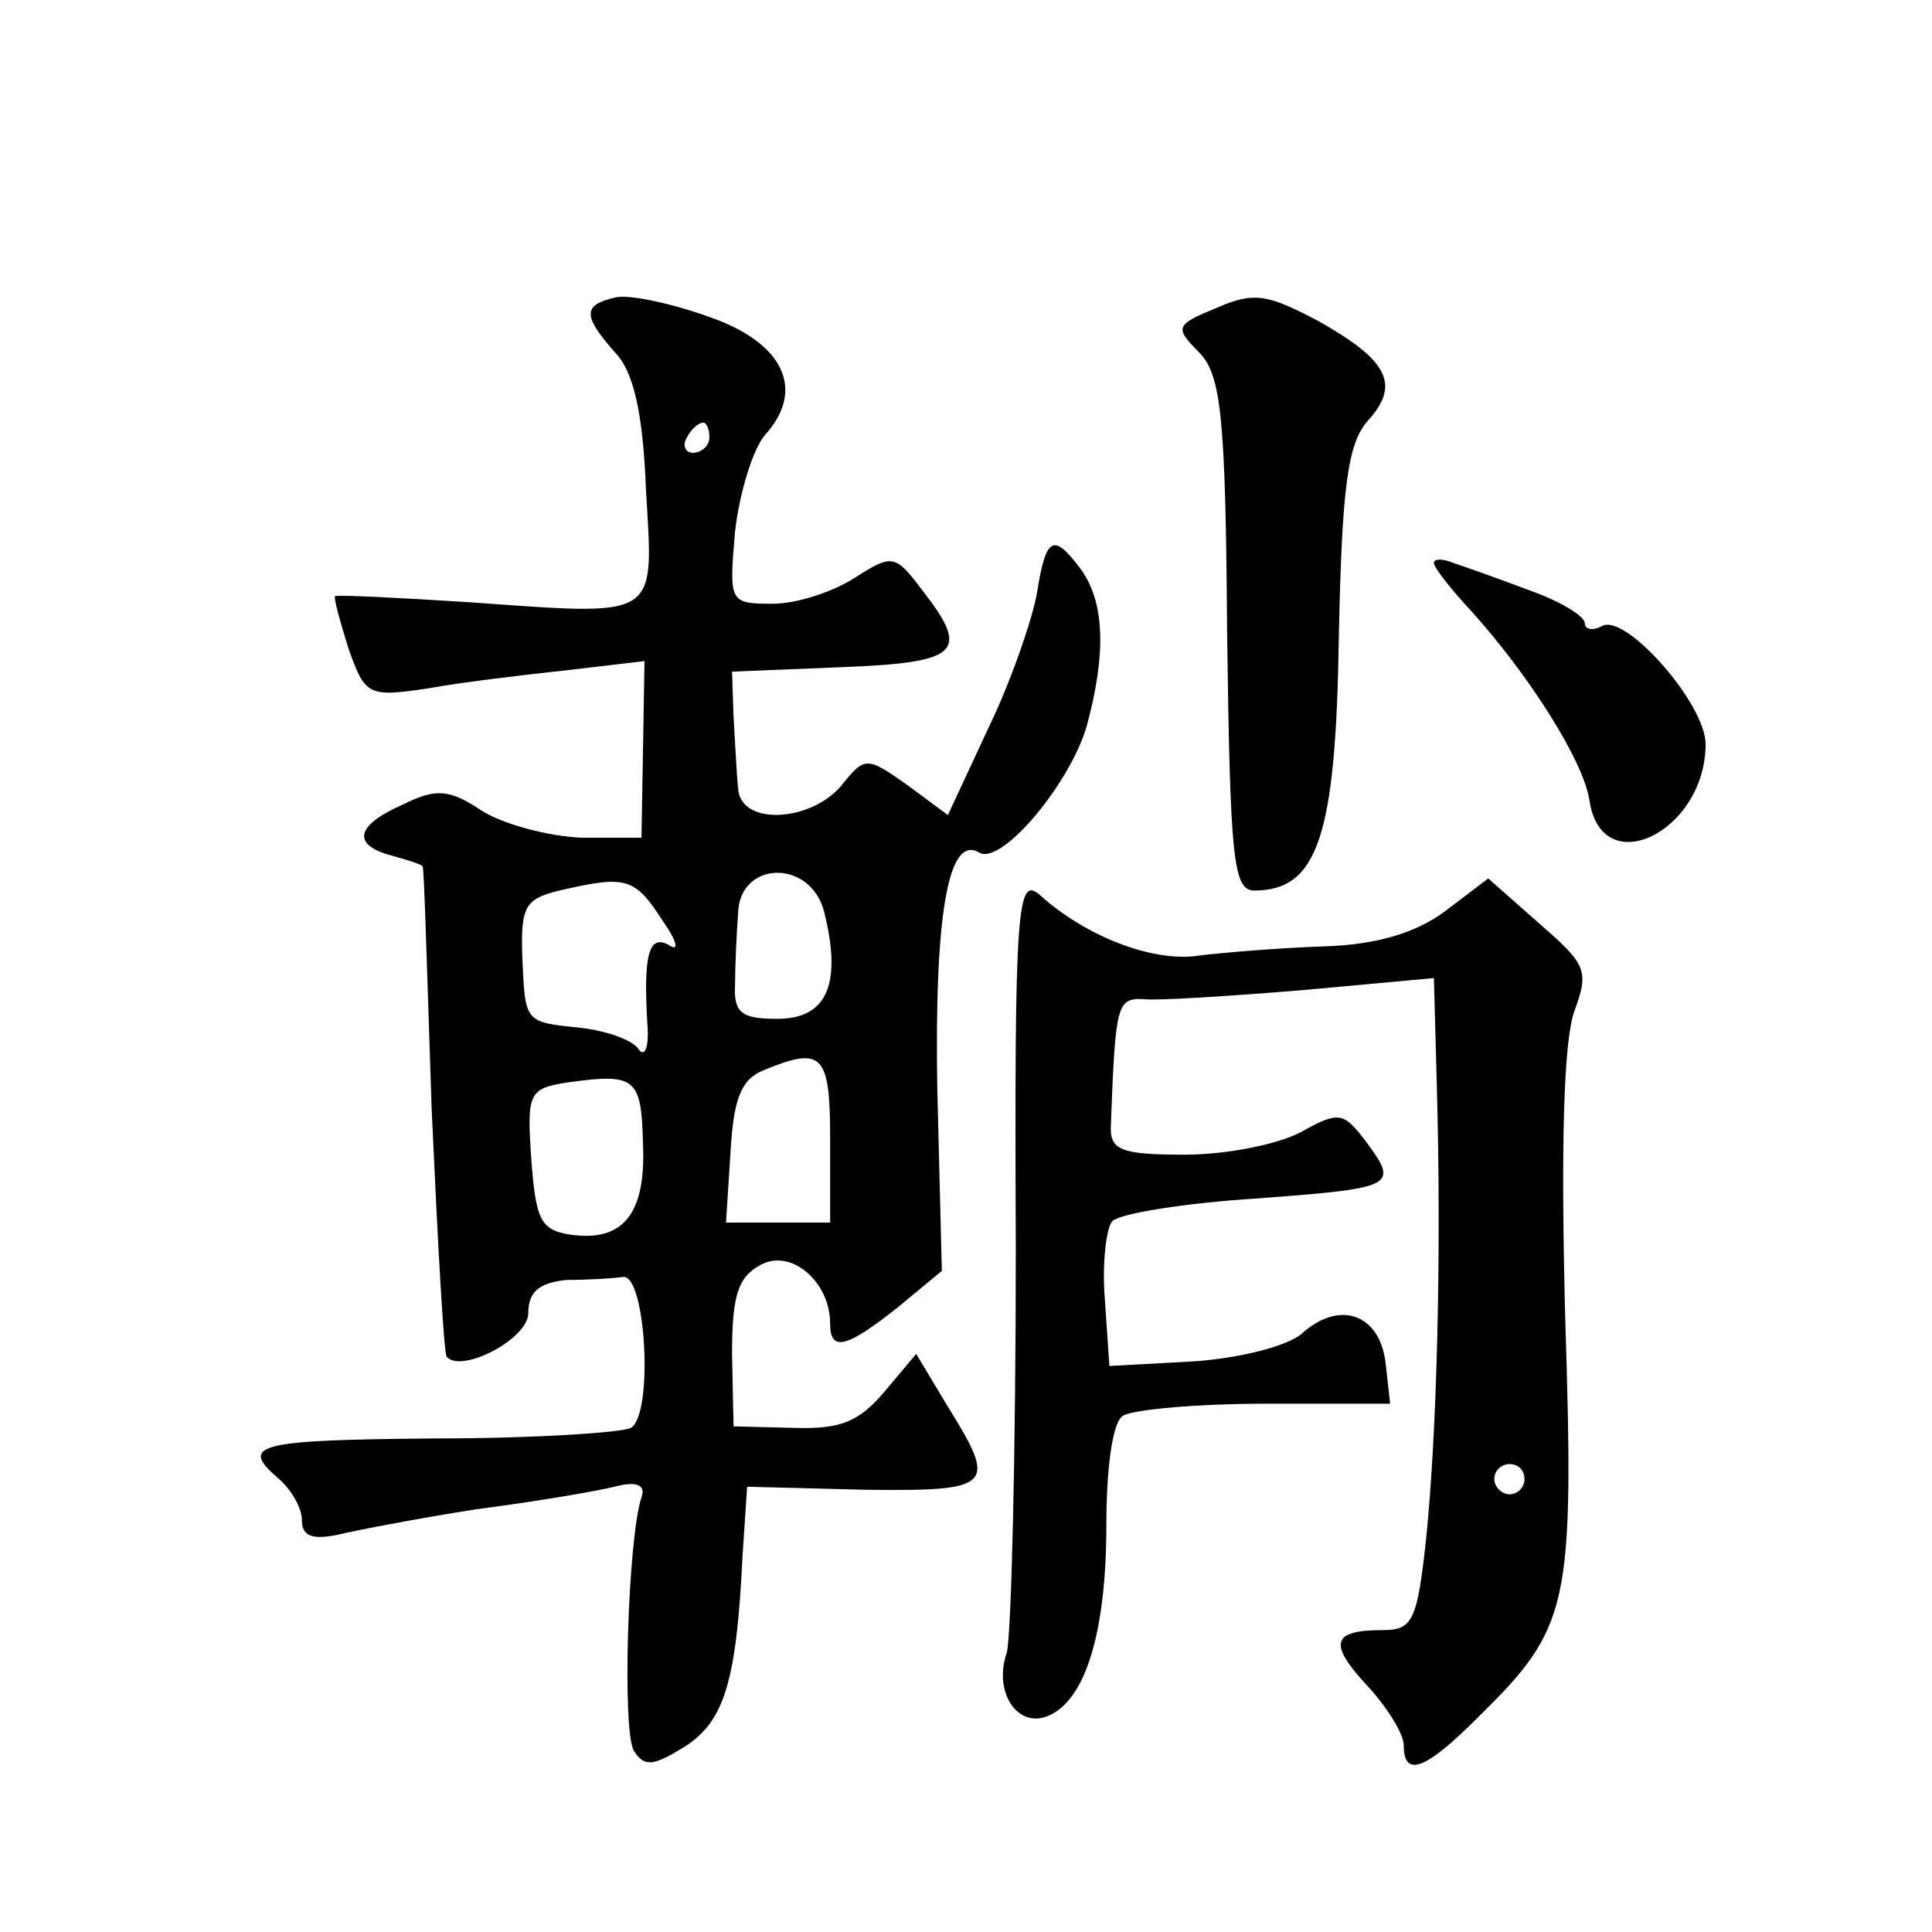 <?xml version="1.0" standalone="no"?>
<!DOCTYPE svg PUBLIC "-//W3C//DTD SVG 20010904//EN"
 "http://www.w3.org/TR/2001/REC-SVG-20010904/DTD/svg10.dtd">
<svg version="1.0" xmlns="http://www.w3.org/2000/svg"
 width="128pt" height="128pt" viewBox="0 0 128 128"
 preserveAspectRatio="xMidYMid meet">
<g transform="translate(0,128) scale(0.1,-0.1)"
fill="#0" stroke="none">
<path d="M408 1083 c-22 -5 -22 -12 -1 -36 13 -13 19 -41 21 -92 5 -86 10 -83 -117
-74 -47 3 -87 5 -89 4 -1 -1 3 -16 9 -35 11 -31 13 -32 53 -26 22 4 64 9 92 12
l51 6 -1 -59 -1 -58 -40 0 c-22 1 -52 9 -66 18 -21 14 -30 15 -52 4 -32 -14 -34
-27 -7 -34 11 -3 20 -6 20 -7 1 0 3 -73 6 -161 4 -88 8 -162 10 -164 10 -11 54
12 54 29 0 14 7 20 25 22 14 0 31 1 38 2 15 1 20 -91 5 -100 -5 -3 -63 -7 -129
-7 -120 -1 -131 -4 -104 -27 8 -7 15 -19 15 -27 0 -11 7 -13 23 -10 12 3 54 11
92 17 39 5 80 12 92 15 15 4 21 1 18 -7 -9 -27 -13 -155 -5 -168 7 -11 13 -10 34
3 26 17 34 43 38 127 l3 45 78 -2 c85 -1 88 2 55 55 l-21 35 -21 -25 c-17 -20 -29
-25 -60 -24 l-40 1 -1 48 c0 39 4 51 19 59 20 11 46 -11 46 -39 0 -19 11 -16 45
11 l29 24 -3 120 c-2 115 7 170 28 157 15 -8 60 46 71 84 13 48 12 82 -4 104 -18
24 -23 22 -29 -16 -3 -17 -17 -58 -32 -89 l-27 -58 -27 20 c-27 19 -28 19 -44 -1
-21 -24 -67 -26 -68 -1 -1 9 -2 31 -3 47 l-1 30 73 3 c78 3 85 10 53 51 -18 24
-20 24 -45 8 -14 -9 -38 -17 -54 -17 -29 0 -29 1 -25 48 3 26 12 55 20 64 27 30
12 61 -37 78 -25 9 -53 15 -62 13z m62 -93 c0 -5 -5 -10 -11 -10 -5 0 -7 5 -4 10
3 6 8 10 11 10 2 0 4 -4 4 -10z m-31 -320 c10 -14 11 -21 4 -16 -13 7 -17 -6 -14
-54 1 -14 -2 -21 -6 -15 -4 6 -21 12 -38 14 -38 4 -37 3 -39 48 -1 34 2 38 29 44
40 9 46 7 64 -21z m107 6 c12 -48 2 -71 -31 -71 -24 0 -29 4 -28 23 0 12 1 33 2
47 1 35 48 36 57 1z m4 -151 l0 -55 -35 0 -34 0 3 47 c2 35 7 48 22 54 39 16 44
11 44 -46z m-124 -3 c2 -46 -13 -65 -48 -60 -20 3 -23 10 -26 50 -3 44 -2 47 25
51 44 6 48 3 49 -41z M806 1076 c-27 -11 -28 -13 -12 -29 15 -15 18 -41 19 -187
2 -149 4 -170 18 -170 42 0 54 36 56 167 2 101 6 129 19 144 22 24 14 40 -32 66
-34 18 -43 20 -68 9z M950 907 c0 -3 11 -17 24 -31 39 -43 75 -100 79 -126 8 -55
77 -21 77 37 0 27 -54 88 -69 78 -6 -3 -11 -2 -11 2 0 5 -17 15 -37 22 -21 8 -44
16 -50 18 -7 3 -13 3 -13 0z M673 453 c0 -136 -3 -257 -6 -268 -9 -26 7 -50 27
-42 25 10 39 55 39 127 0 37 4 68 11 72 6 4 48 8 94 8 l83 0 -3 27 c-4 33 -31 42
-56 19 -10 -8 -41 -16 -72 -18 l-55 -3 -3 44 c-2 24 1 48 5 52 5 5 48 12 96 15
93 7 94 8 71 39 -14 18 -17 19 -42 5 -15 -8 -49 -15 -77 -15 -43 0 -50 3 -49 20
3 80 4 84 22 83 9 -1 56 2 105 6 l87 8 2 -74 c3 -110 0 -226 -7 -296 -6 -56 -9
-62 -29 -62 -34 0 -36 -9 -10 -37 13 -14 24 -32 24 -39 0 -22 14 -17 49 18 61 60
64 73 58 265 -3 115 -1 183 6 203 10 27 8 31 -23 58 l-34 30 -29 -22 c-19 -14 -45
-22 -80 -23 -29 -1 -65 -4 -82 -6 -30 -5 -75 12 -106 40 -15 13 -17 -6 -16 -234z
m337 -153 c0 -5 -4 -10 -10 -10 -5 0 -10 5 -10 10 0 6 5 10 10 10 6 0 10 -4 10
-10z"/>
</g>
</svg>
